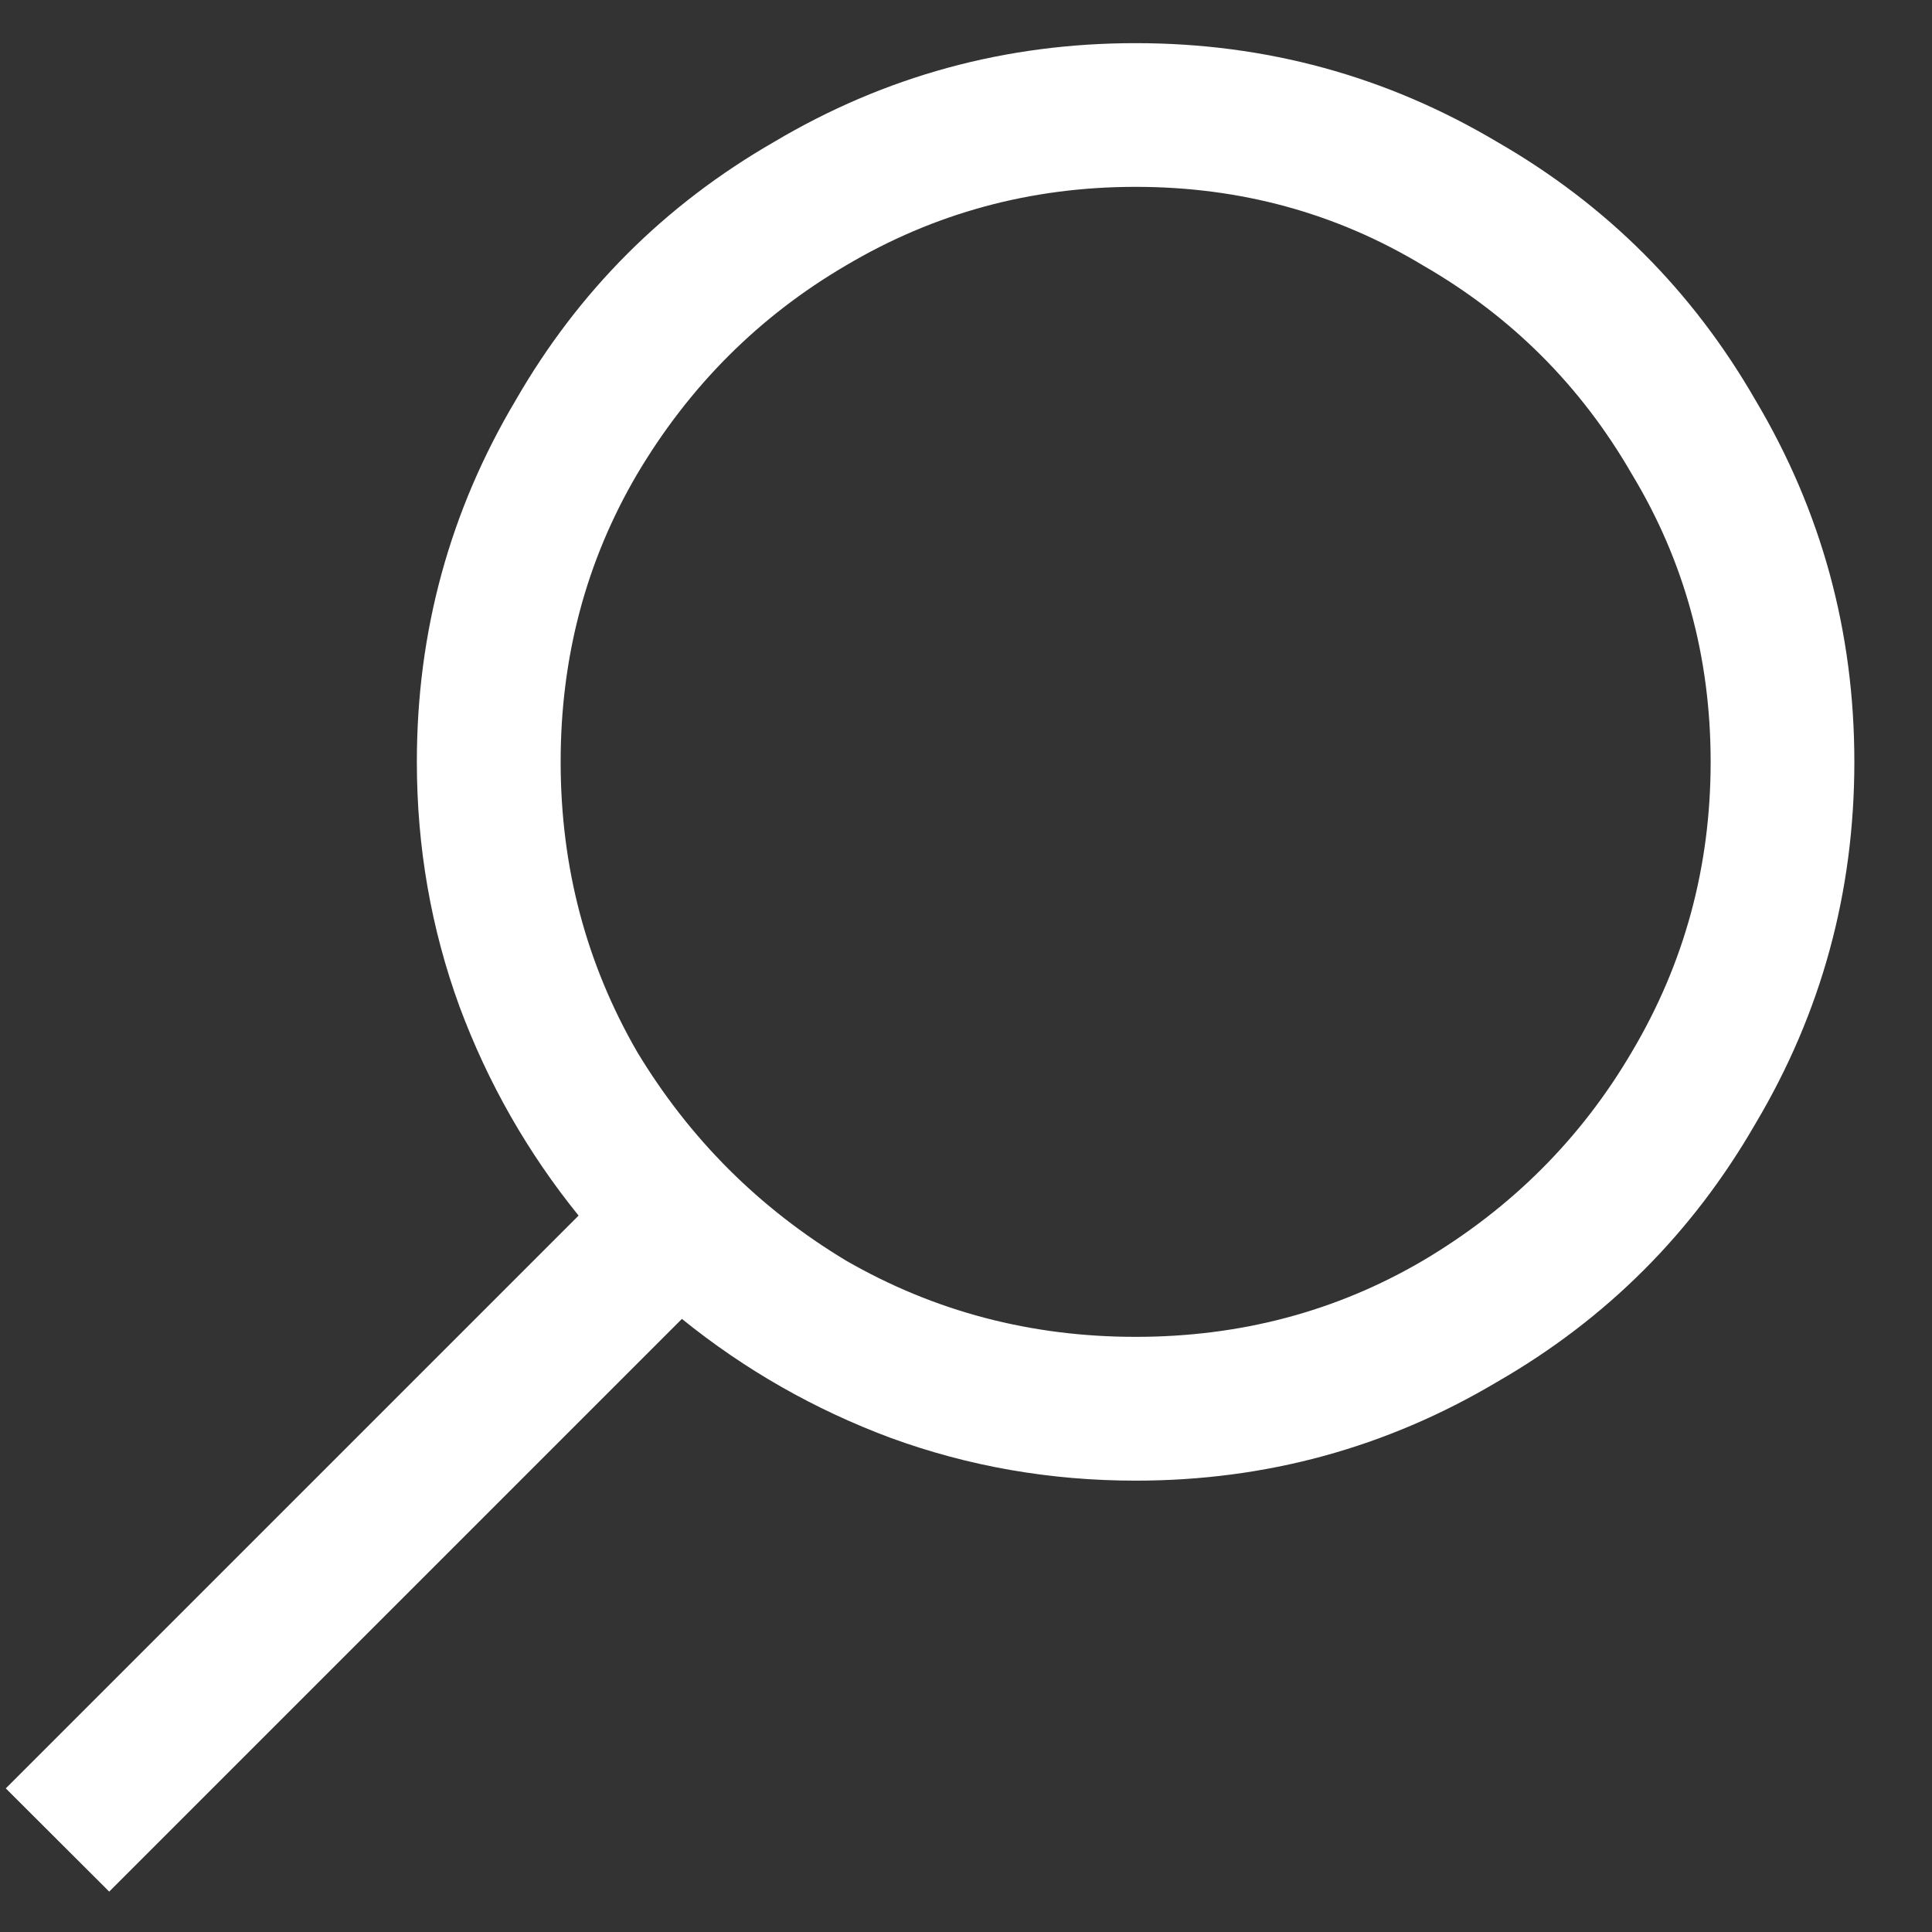 <svg width="21" height="21" viewBox="0 0 21 21" fill="none" xmlns="http://www.w3.org/2000/svg">
<rect x="0" y="0" width="21" height="21" fill="#333333" stroke="none"/>
<path d="M12.344 0.469C10.928 0.469 9.618 0.827 8.413 1.543C7.225 2.227 6.289 3.162 5.605 4.351C4.889 5.555 4.531 6.865 4.531 8.281C4.531 9.209 4.686 10.096 4.995 10.942C5.304 11.773 5.736 12.529 6.289 13.213L0.063 19.439L1.187 20.561L7.412 14.336C8.096 14.889 8.853 15.321 9.683 15.63C10.529 15.939 11.416 16.094 12.344 16.094C13.76 16.094 15.07 15.736 16.274 15.02C17.463 14.336 18.398 13.4 19.082 12.212C19.798 11.008 20.156 9.697 20.156 8.281C20.156 6.865 19.798 5.555 19.082 4.351C18.398 3.162 17.463 2.227 16.274 1.543C15.07 0.827 13.76 0.469 12.344 0.469ZM12.344 2.031C13.483 2.031 14.525 2.316 15.469 2.886C16.429 3.439 17.186 4.196 17.739 5.156C18.309 6.1 18.594 7.142 18.594 8.281C18.594 9.421 18.309 10.47 17.739 11.431C17.186 12.375 16.429 13.132 15.469 13.701C14.525 14.255 13.483 14.531 12.344 14.531C11.204 14.531 10.155 14.255 9.194 13.701C8.25 13.132 7.493 12.375 6.924 11.431C6.37 10.47 6.094 9.421 6.094 8.281C6.094 7.142 6.37 6.1 6.924 5.156C7.493 4.196 8.25 3.439 9.194 2.886C10.155 2.316 11.204 2.031 12.344 2.031Z" fill="white"/>
</svg>
